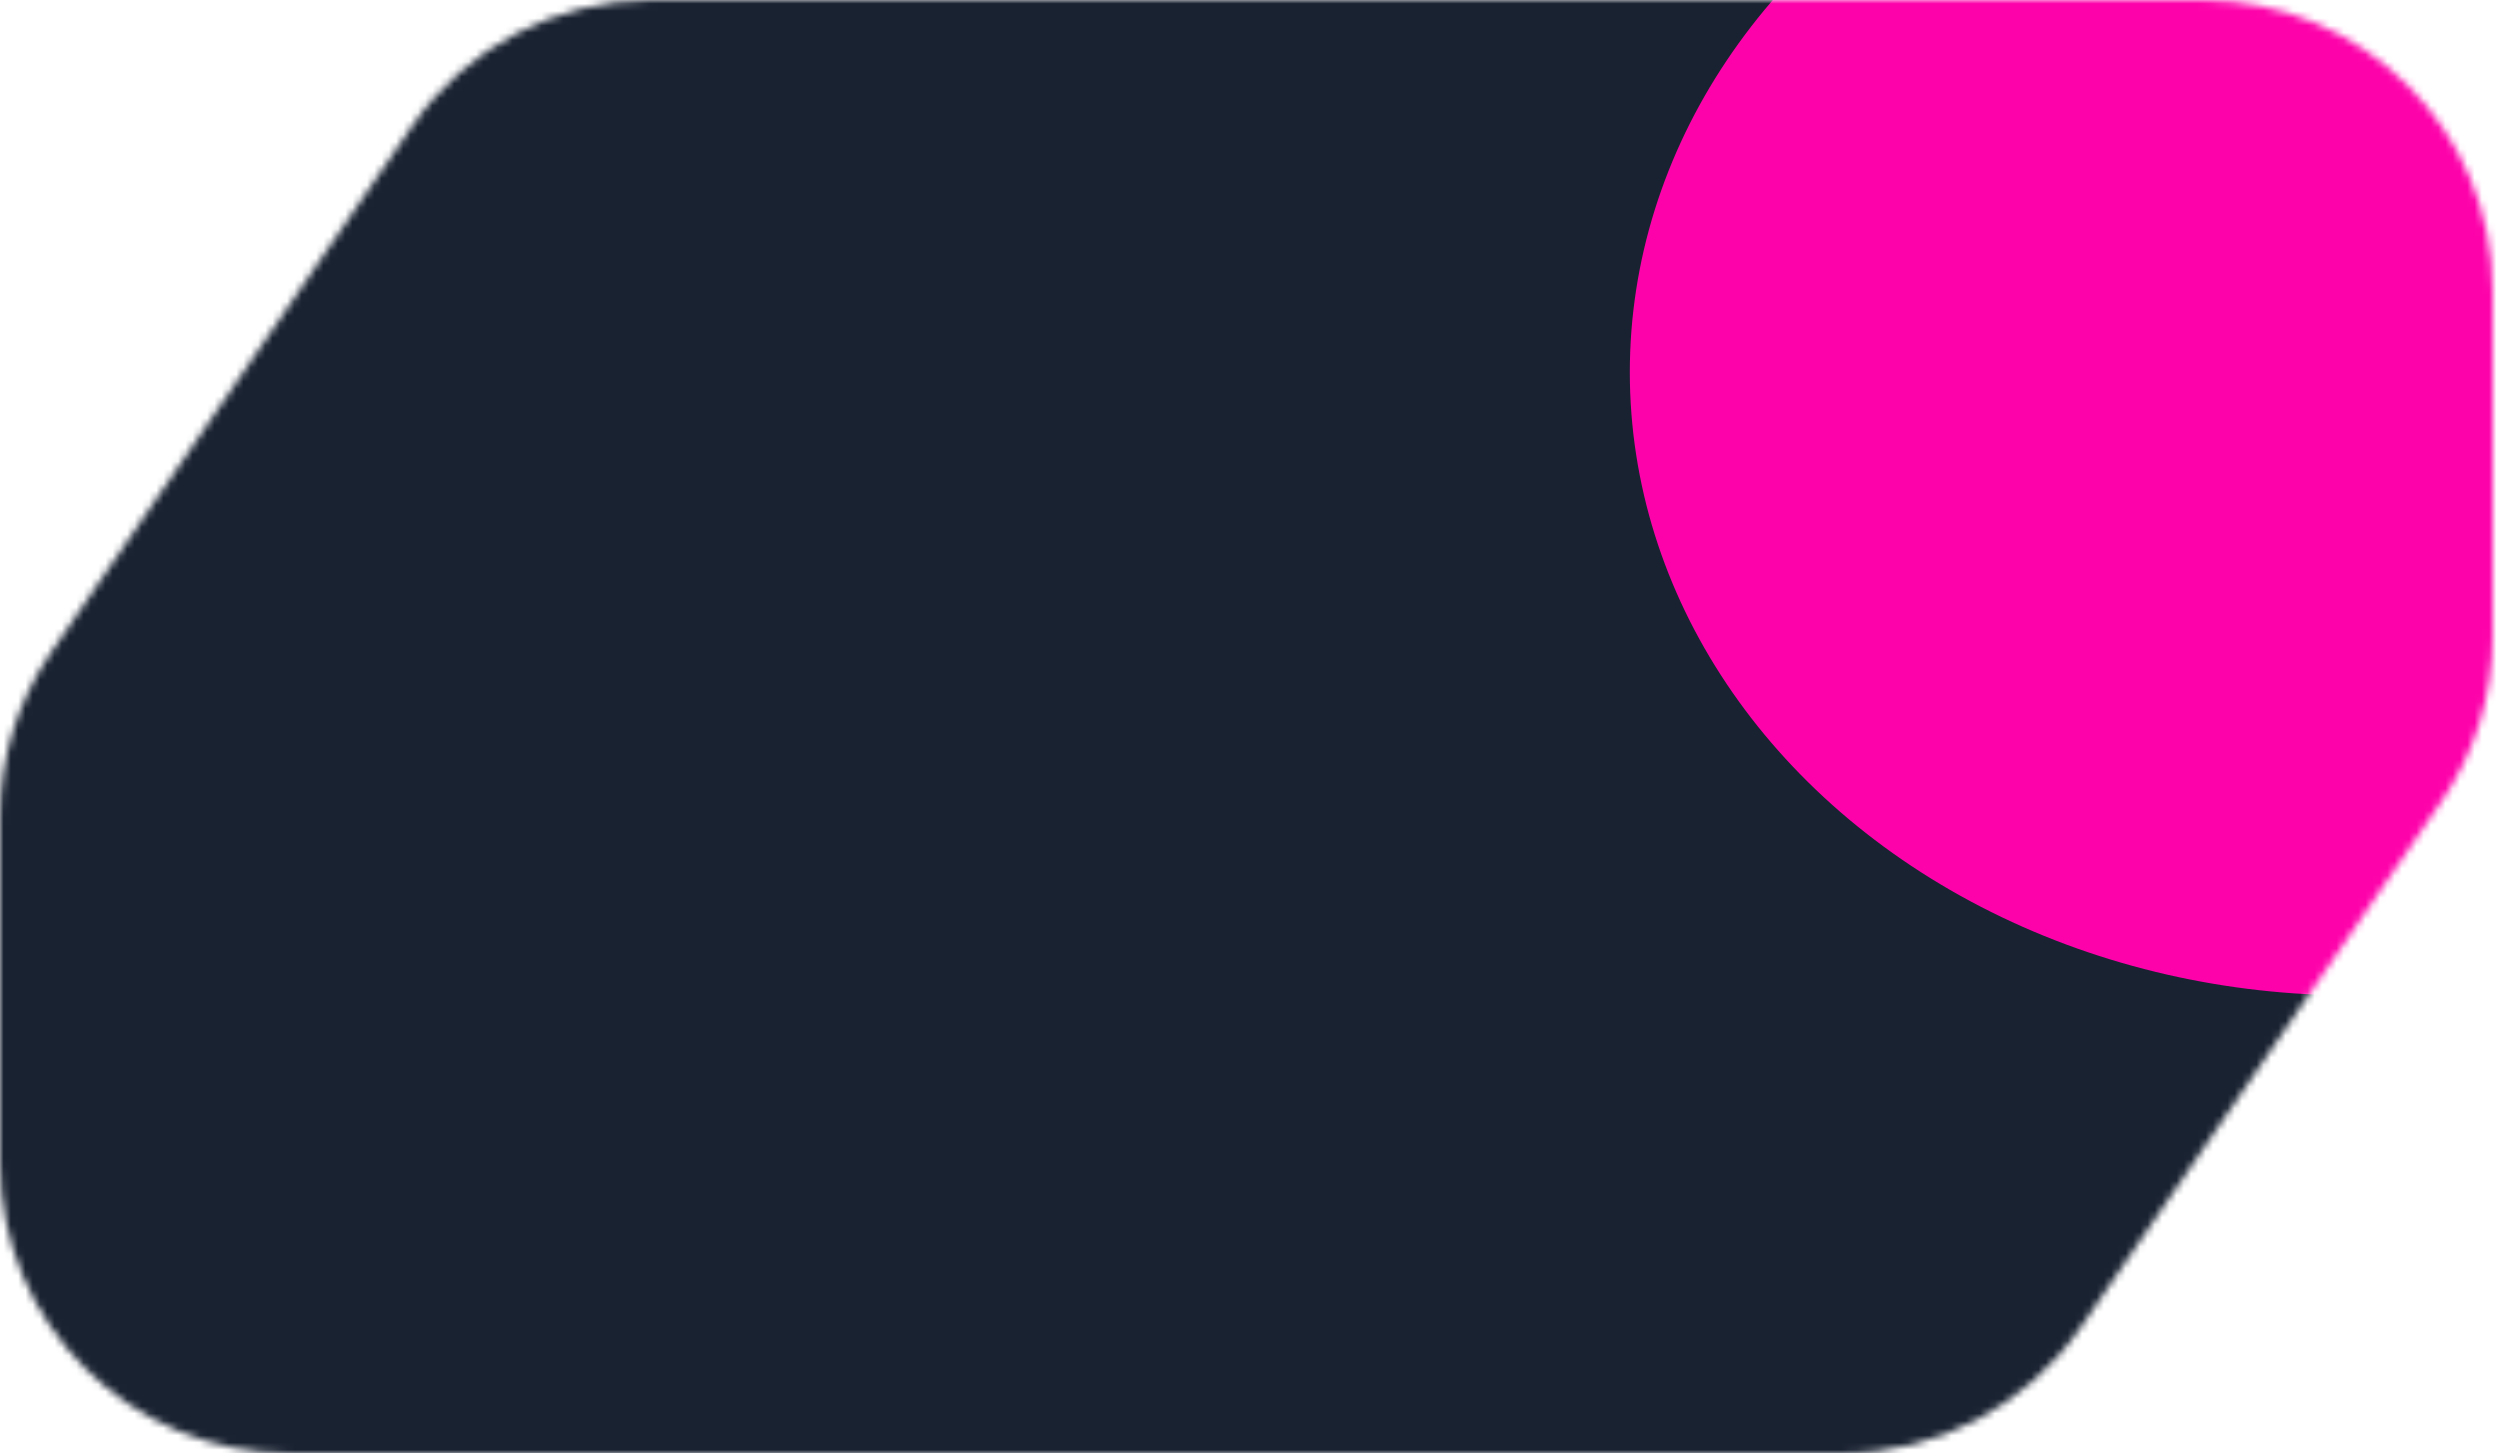<svg width="344" height="200" viewBox="0 0 344 200" fill="none" xmlns="http://www.w3.org/2000/svg">
<mask id="mask0_4_5199" style="mask-type:alpha" maskUnits="userSpaceOnUse" x="0" y="0" width="343" height="200">
<path d="M56.682 17.372C64.142 6.499 76.481 0 89.667 0H171.5H303C325.091 0 343 17.909 343 40V87.599C343 95.677 340.554 103.565 335.985 110.226L286.318 182.628C278.858 193.501 266.519 200 253.333 200H171.5H40C17.909 200 0 182.091 0 160V112.401C0 104.323 2.446 96.435 7.015 89.774L56.682 17.372Z" fill="#D9D9D9"/>
</mask>
<g mask="url(#mask0_4_5199)">
<path d="M0 0H171.5H343V100V200H240.1H0V100V0Z" fill="#192231"/>
<g filter="url(#filter0_f_4_5199)">
<ellipse cx="323.652" cy="51.221" rx="99.389" ry="85.745" fill="#FD02AA"/>
</g>
</g>
<defs>
<filter id="filter0_f_4_5199" x="90.263" y="-168.524" width="466.778" height="439.489" filterUnits="userSpaceOnUse" color-interpolation-filters="sRGB">
<feFlood flood-opacity="0" result="BackgroundImageFix"/>
<feBlend mode="normal" in="SourceGraphic" in2="BackgroundImageFix" result="shape"/>
<feGaussianBlur stdDeviation="67" result="effect1_foregroundBlur_4_5199"/>
</filter>
</defs>
</svg>
